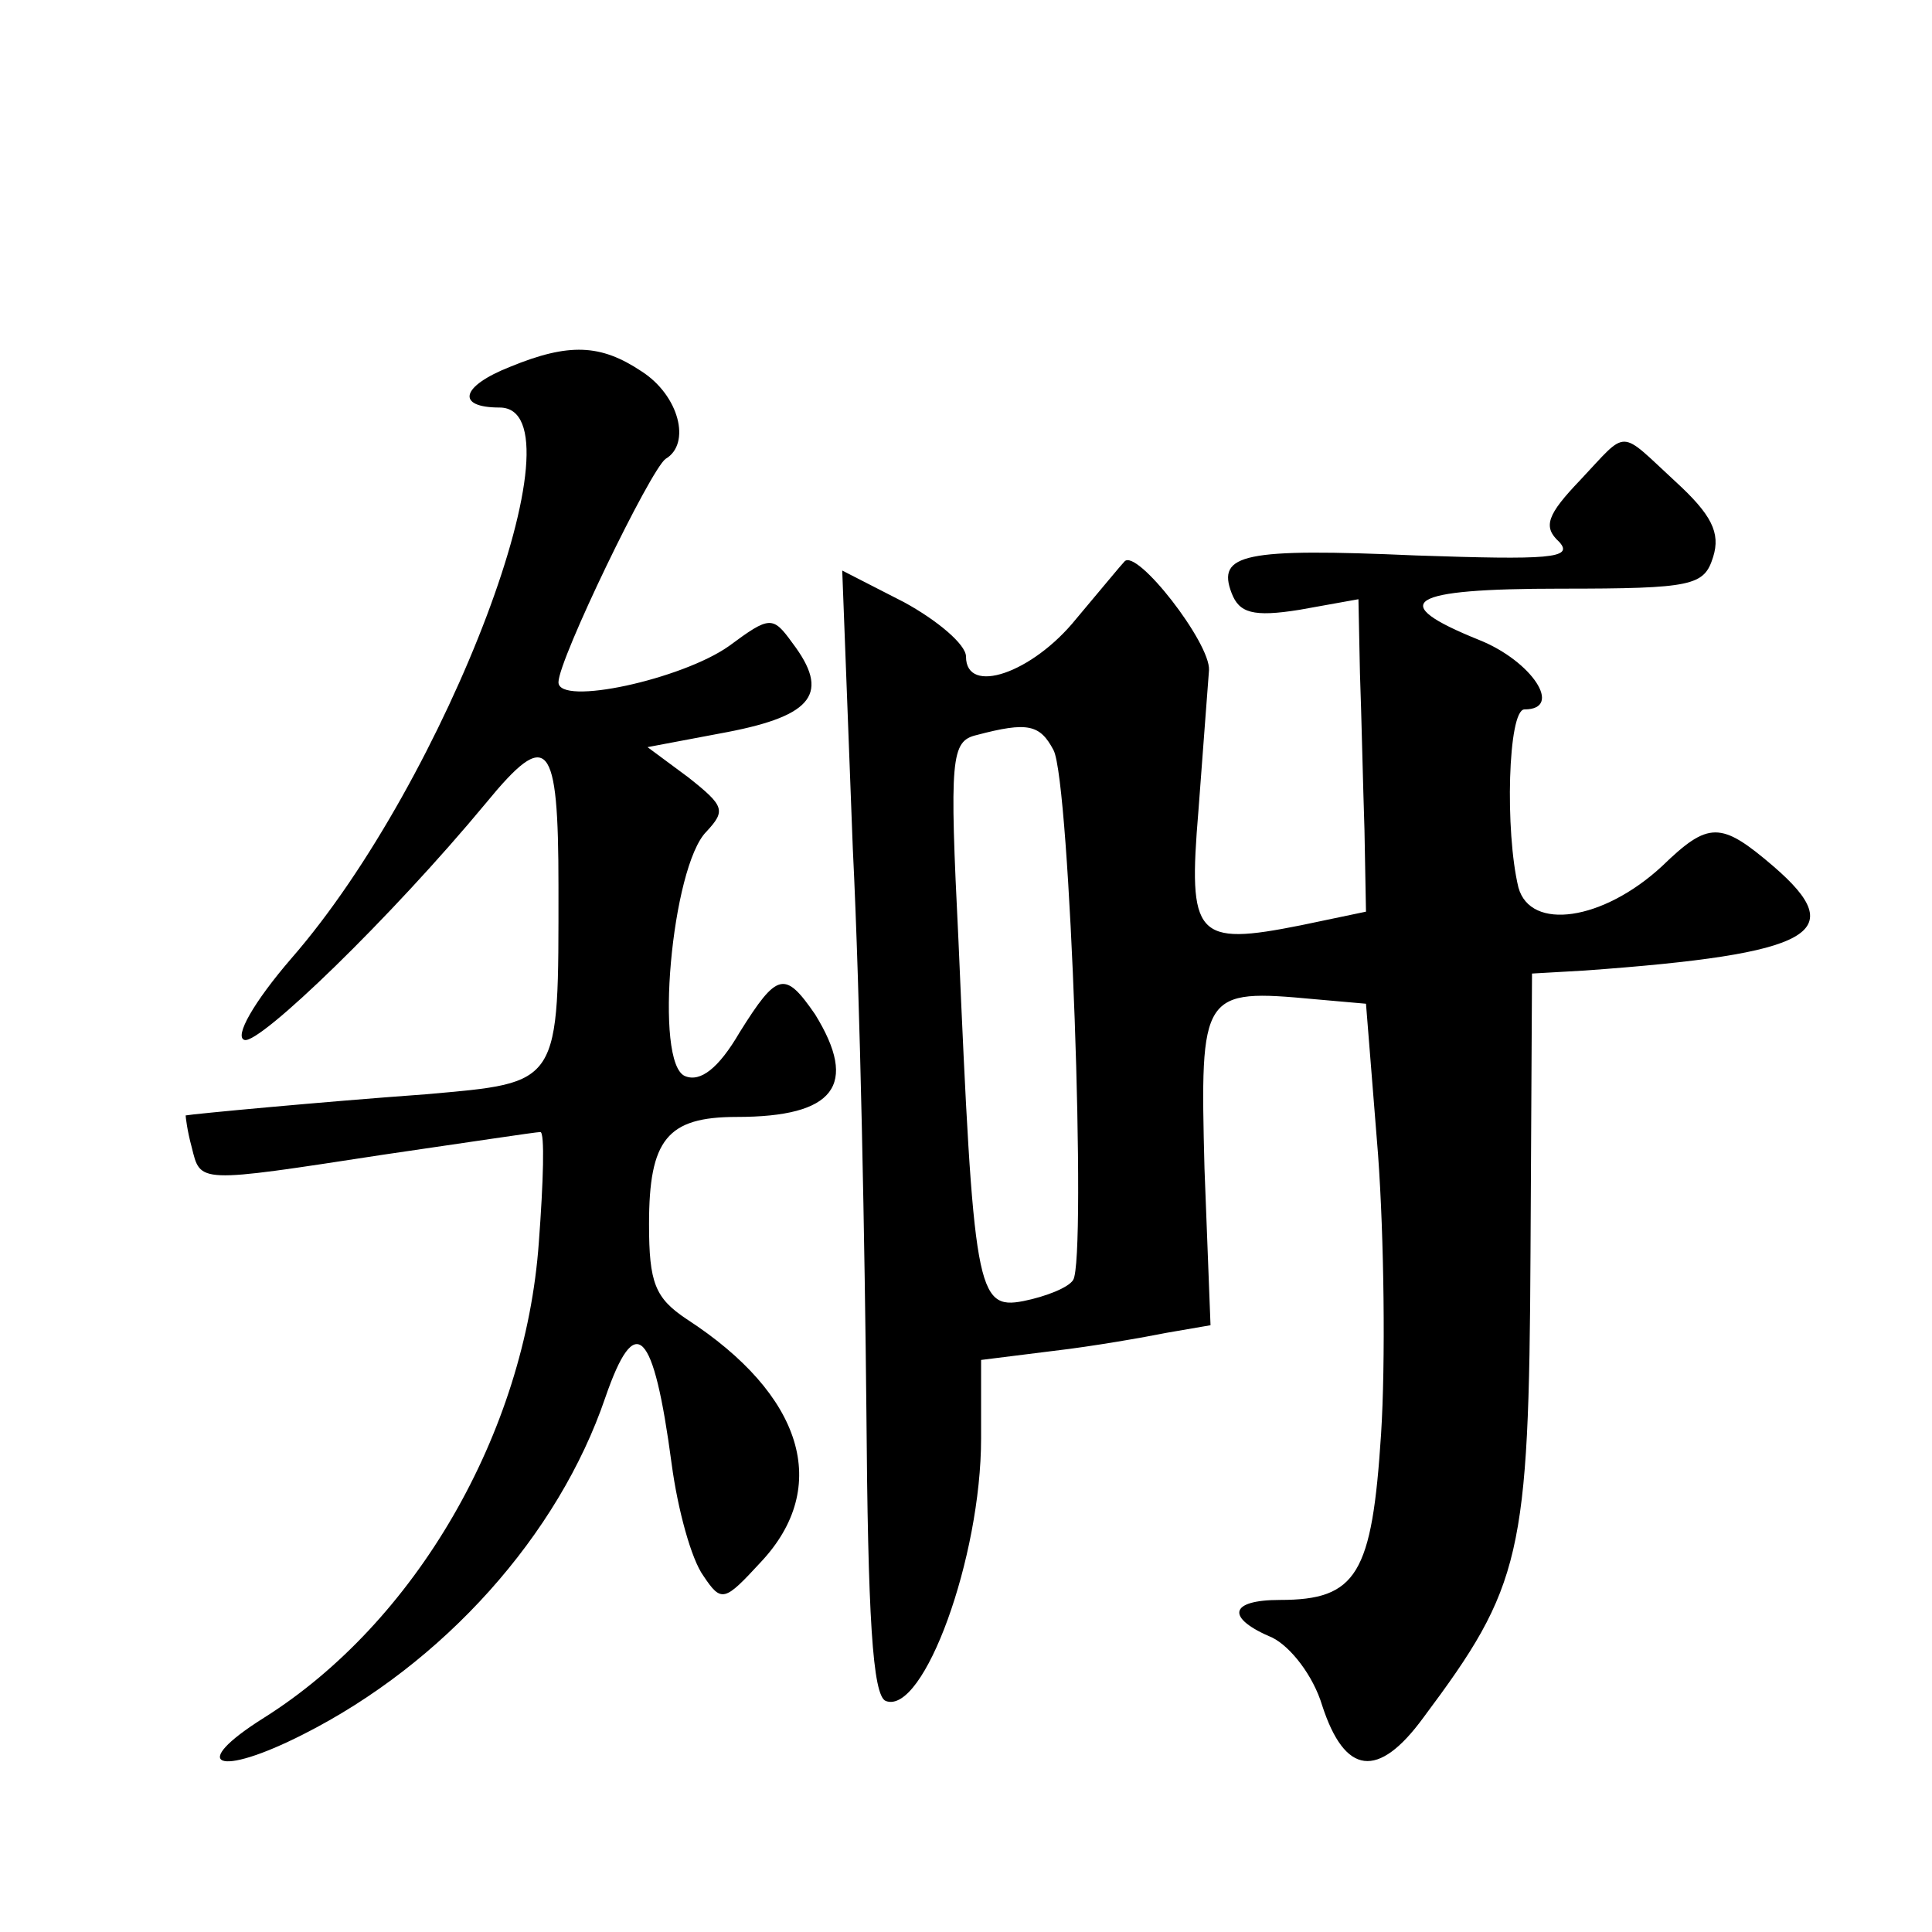<?xml version="1.0" standalone="no"?>
<!DOCTYPE svg PUBLIC "-//W3C//DTD SVG 20010904//EN"
 "http://www.w3.org/TR/2001/REC-SVG-20010904/DTD/svg10.dtd">
<svg version="1.0" xmlns="http://www.w3.org/2000/svg"
 width="128pt" height="128pt" viewBox="0 0 128 128"
 preserveAspectRatio="xMidYMid meet">
<g transform="translate(0,128) scale(0.1,-0.1)"
fill="#0" stroke="none">
<path d="M338 1037 c-33 -13 -36 -27 -7 -27 58 0 -35 -247 -138 -365 -25 -29 -38
-52 -31 -54 10 -3 97 81 160 157 41 50 48 42 48 -55 0 -133 2 -130 -88 -138 -69
-5 -154 -13 -159 -14 0 -1 1 -10 4 -21 6 -24 3 -24 127 -5 55 8 101 15 104 15 3
0 2 -33 -1 -73 -9 -127 -82 -252 -182 -315 -51 -32 -31 -40 26 -11 93 47 169 132
200 223 20 58 32 46 44 -44 4 -30 13 -63 21 -74 12 -18 14 -17 38 9 47 50 28 111
-49 161 -21 14 -25 24 -25 63 0 56 12 71 58 71 65 0 81 21 52 68 -20 29 -25 28
-50 -12 -14 -24 -26 -33 -36 -29 -21 8 -9 139 14 162 13 14 12 17 -12 36 l-27 20
53 10 c57 11 68 26 43 59 -13 18 -15 18 -42 -2 -31 -22 -113 -40 -113 -24 0 15
61 141 71 148 17 10 9 42 -16 58 -27 18 -48 19 -87 3z M1047 962 c-22 -23 -25 -31
-14 -41 10 -11 -7 -12 -95 -9 -114 5 -132 1 -122 -25 5 -13 14 -16 45 -11 l39 7
1 -49 c1 -27 2 -74 3 -104 l1 -54 -43 -9 c-70 -14 -75 -8 -68 76 3 39 6 81 7 93
1 18 -48 81 -56 72 -2 -2 -16 -19 -32 -38 -29 -36 -73 -51 -73 -25 0 8 -19 24 -41
36 l-41 21 7 -184 c5 -101 8 -268 9 -372 1 -136 4 -190 13 -193 25 -9 63 95 63
174 l0 52 48 6 c26 3 60 9 75 12 l29 5 -4 104 c-3 117 -2 119 73 112 l34 -3 8 -100
c4 -55 5 -138 2 -185 -6 -93 -16 -110 -67 -110 -34 0 -36 -12 -5 -25 12 -6 27 -25
33 -45 15 -46 37 -49 67 -8 65 87 70 107 71 308 l1 185 35 2 c152 11 176 25 125
69 -35 30 -43 30 -74 0 -39 -36 -87 -43 -95 -14 -9 37 -7 118 4 118 26 0 5 32 -30
46 -62 25 -48 34 54 34 88 0 95 2 101 21 5 16 -1 28 -25 50 -38 35 -31 35 -63 1z
m-349 -179 c11 -21 22 -337 13 -351 -3 -5 -18 -11 -33 -14 -31 -6 -33 7 -43 239
-6 121 -5 132 12 136 34 9 42 7 51 -10z"/>
</g>
</svg>
